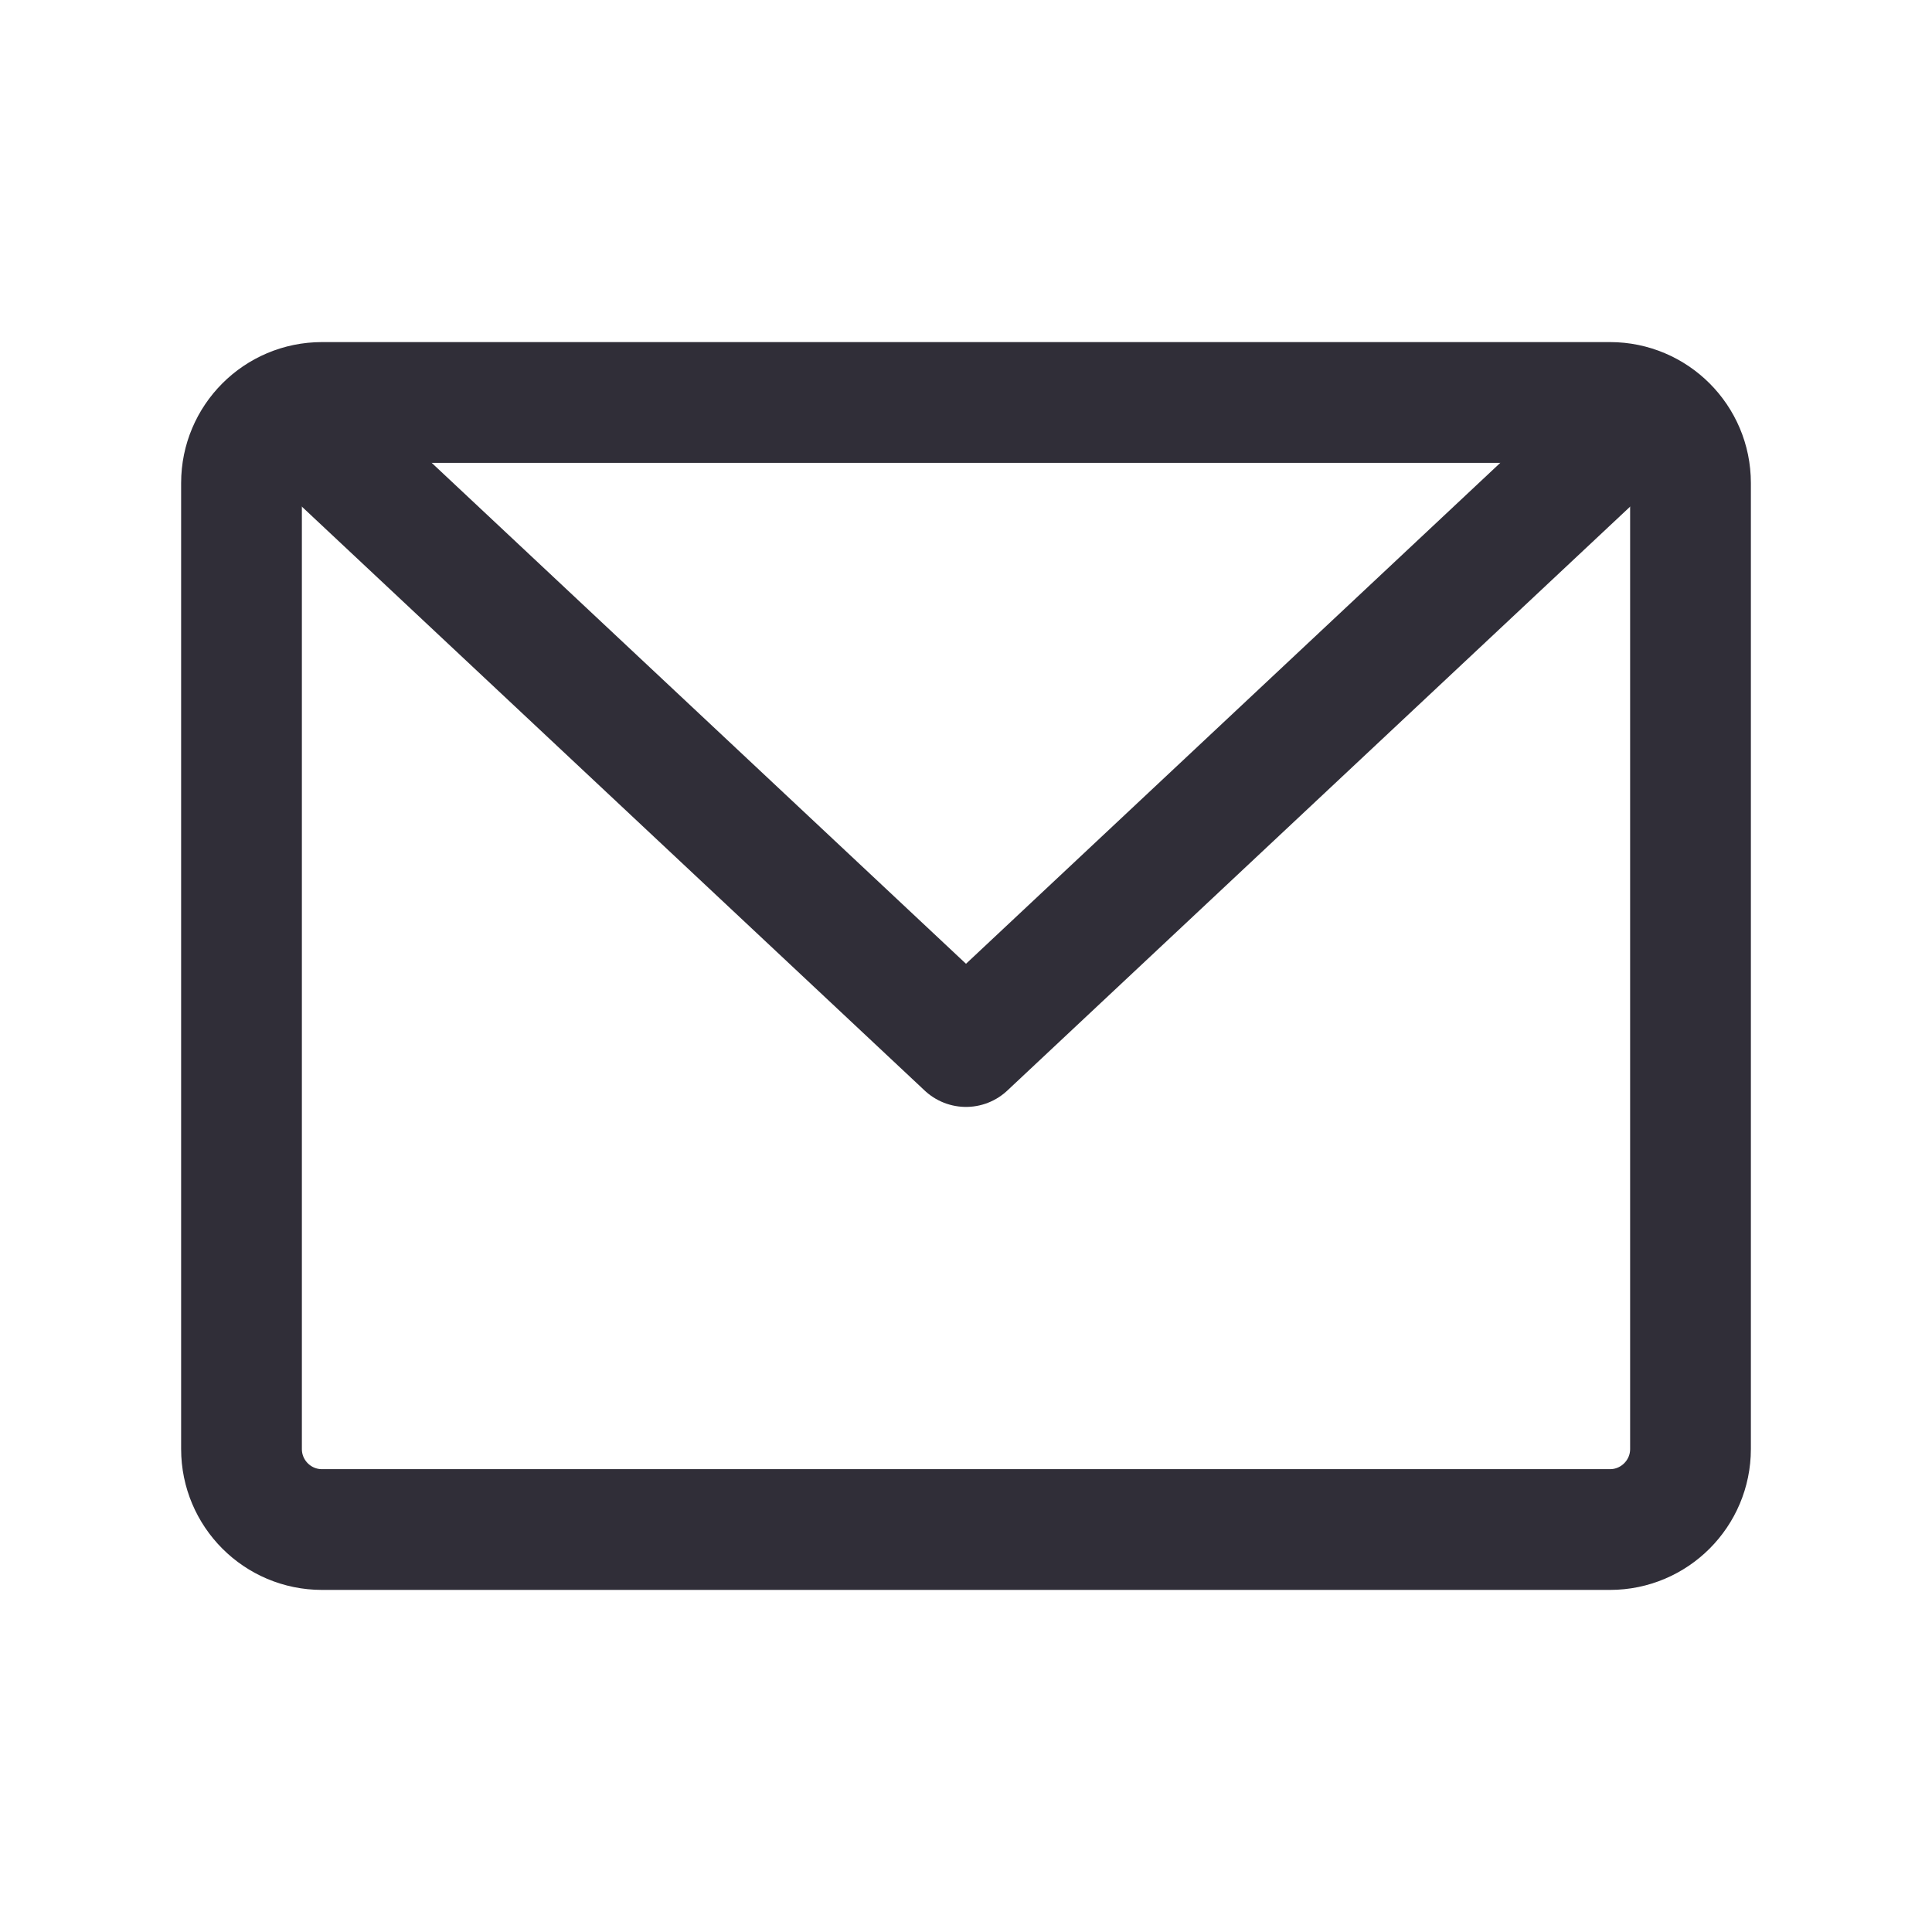 <?xml version="1.0" encoding="UTF-8"?> <svg xmlns="http://www.w3.org/2000/svg" width="16" height="16" viewBox="0 0 16 16" fill="none"><path d="M13.333 3.333H2.667C2.298 3.333 2 3.632 2 4V12C2 12.368 2.298 12.667 2.667 12.667H13.333C13.701 12.667 14 12.368 14 12V4C14 3.632 13.701 3.333 13.333 3.333Z" stroke="#302E38" stroke-linecap="round" stroke-linejoin="round"></path><path d="M13.333 3.667L8 8.667L2.667 3.667" stroke="#302E38" stroke-linecap="round" stroke-linejoin="round"></path></svg> 